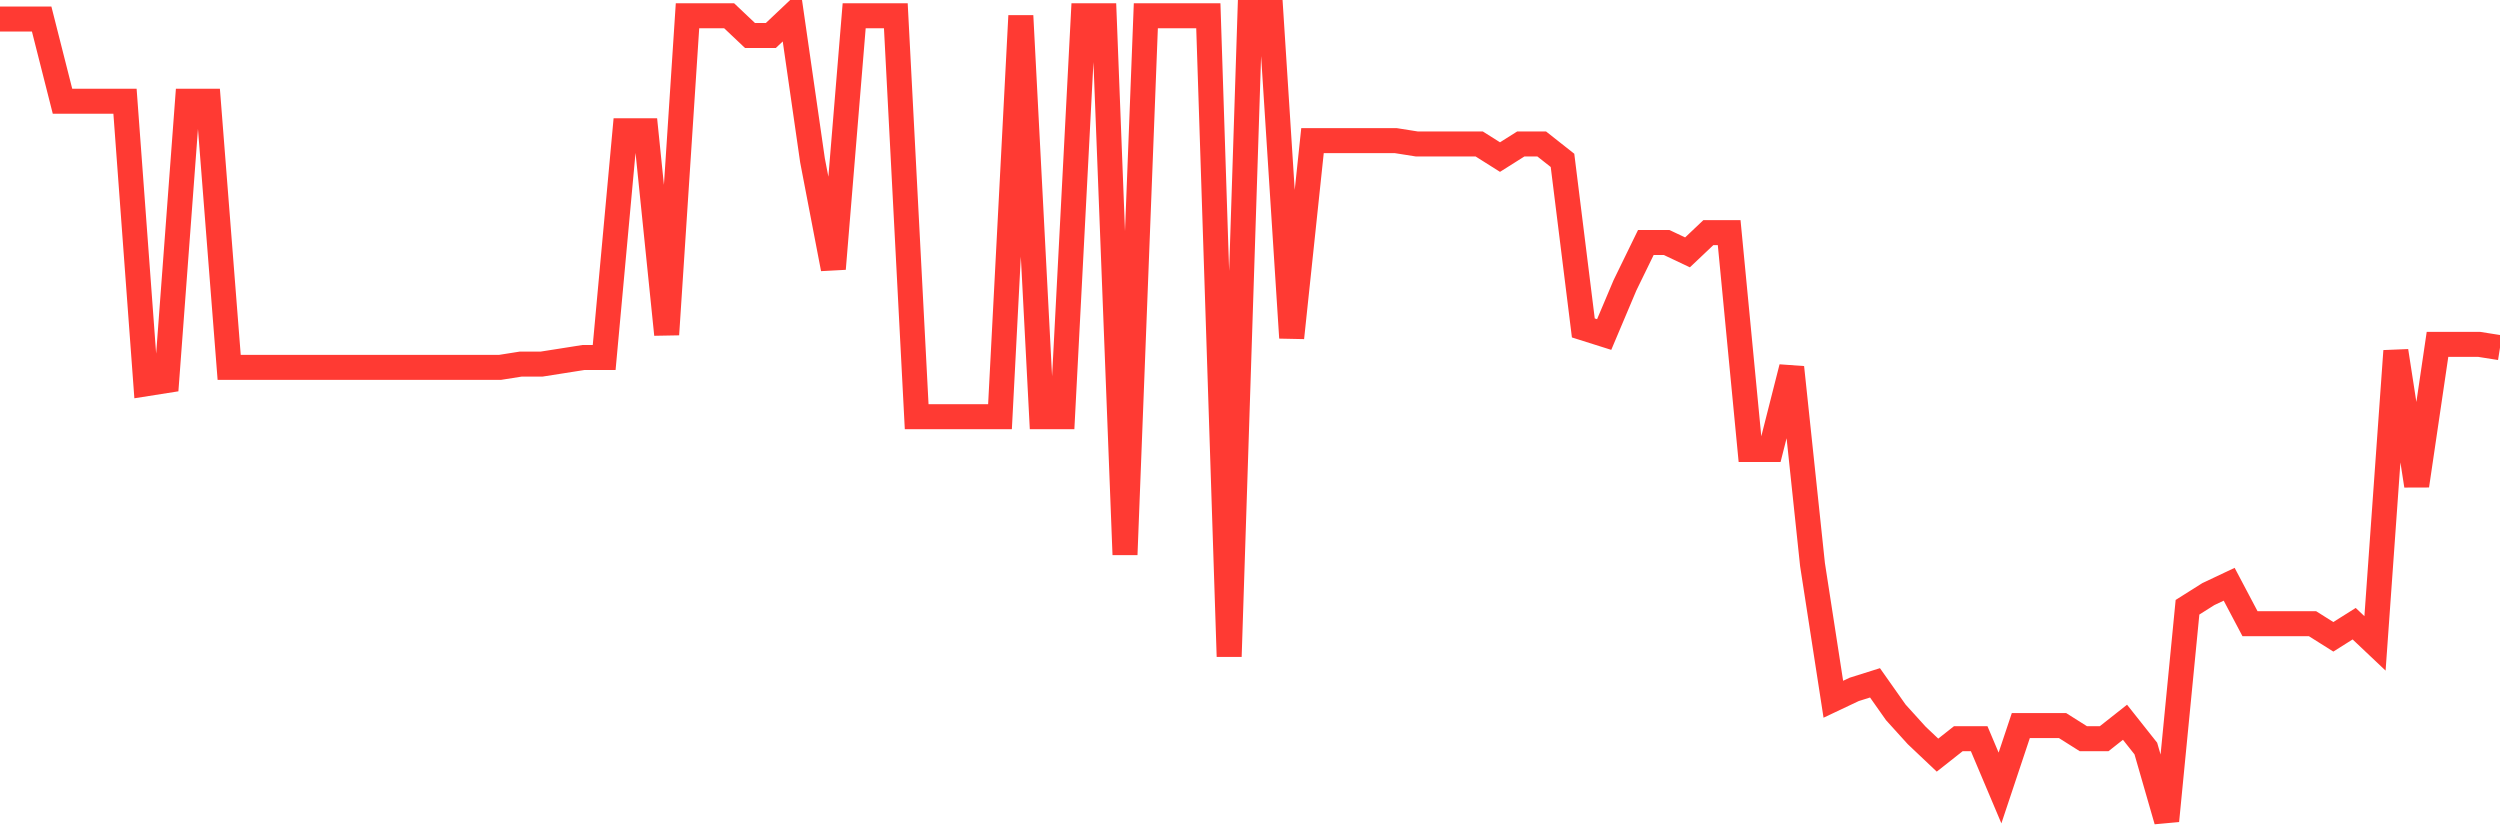 <svg
  xmlns="http://www.w3.org/2000/svg"
  xmlns:xlink="http://www.w3.org/1999/xlink"
  width="120"
  height="40"
  viewBox="0 0 120 40"
  preserveAspectRatio="none"
>
  <polyline
    points="0,0.915 1,0.915 2,0.915 3,4.859 4,4.859 5,4.859 6,4.859 7,18.423 8,18.265 9,4.859 10,4.859 11,17.634 12,17.634 13,17.634 14,17.634 15,17.634 16,17.634 17,17.634 18,17.634 19,17.634 20,17.634 21,17.634 22,17.634 23,17.634 24,17.634 25,17.476 26,17.476 27,17.319 28,17.161 29,17.161 30,6.278 31,6.278 32,16.057 33,0.758 34,0.758 35,0.758 36,1.704 37,1.704 38,0.758 39,7.698 40,12.902 41,0.758 42,0.758 43,0.758 44,20 45,20 46,20 47,20 48,20 49,0.758 50,20 51,20 52,0.758 53,0.758 54,26.624 55,0.758 56,0.758 57,0.758 58,0.758 59,31.514 60,0.6 61,0.6 62,16.215 63,6.751 64,6.751 65,6.751 66,6.751 67,6.751 68,6.909 69,6.909 70,6.909 71,6.909 72,7.54 73,6.909 74,6.909 75,7.698 76,15.741 77,16.057 78,13.691 79,11.641 80,11.641 81,12.114 82,11.167 83,11.167 84,21.577 85,21.577 86,17.634 87,27.098 88,33.564 89,33.091 90,32.776 91,34.195 92,35.299 93,36.246 94,35.457 95,35.457 96,37.823 97,34.826 98,34.826 99,34.826 100,35.457 101,35.457 102,34.668 103,35.93 104,39.4 105,29.148 106,28.517 107,28.044 108,29.937 109,29.937 110,29.937 111,29.937 112,30.567 113,29.937 114,30.883 115,16.846 116,23.312 117,16.53 118,16.53 119,16.53 120,16.688"
    fill="none"
    stroke="#ff3a33"
    stroke-width="1.2"
  >
  </polyline>
</svg>